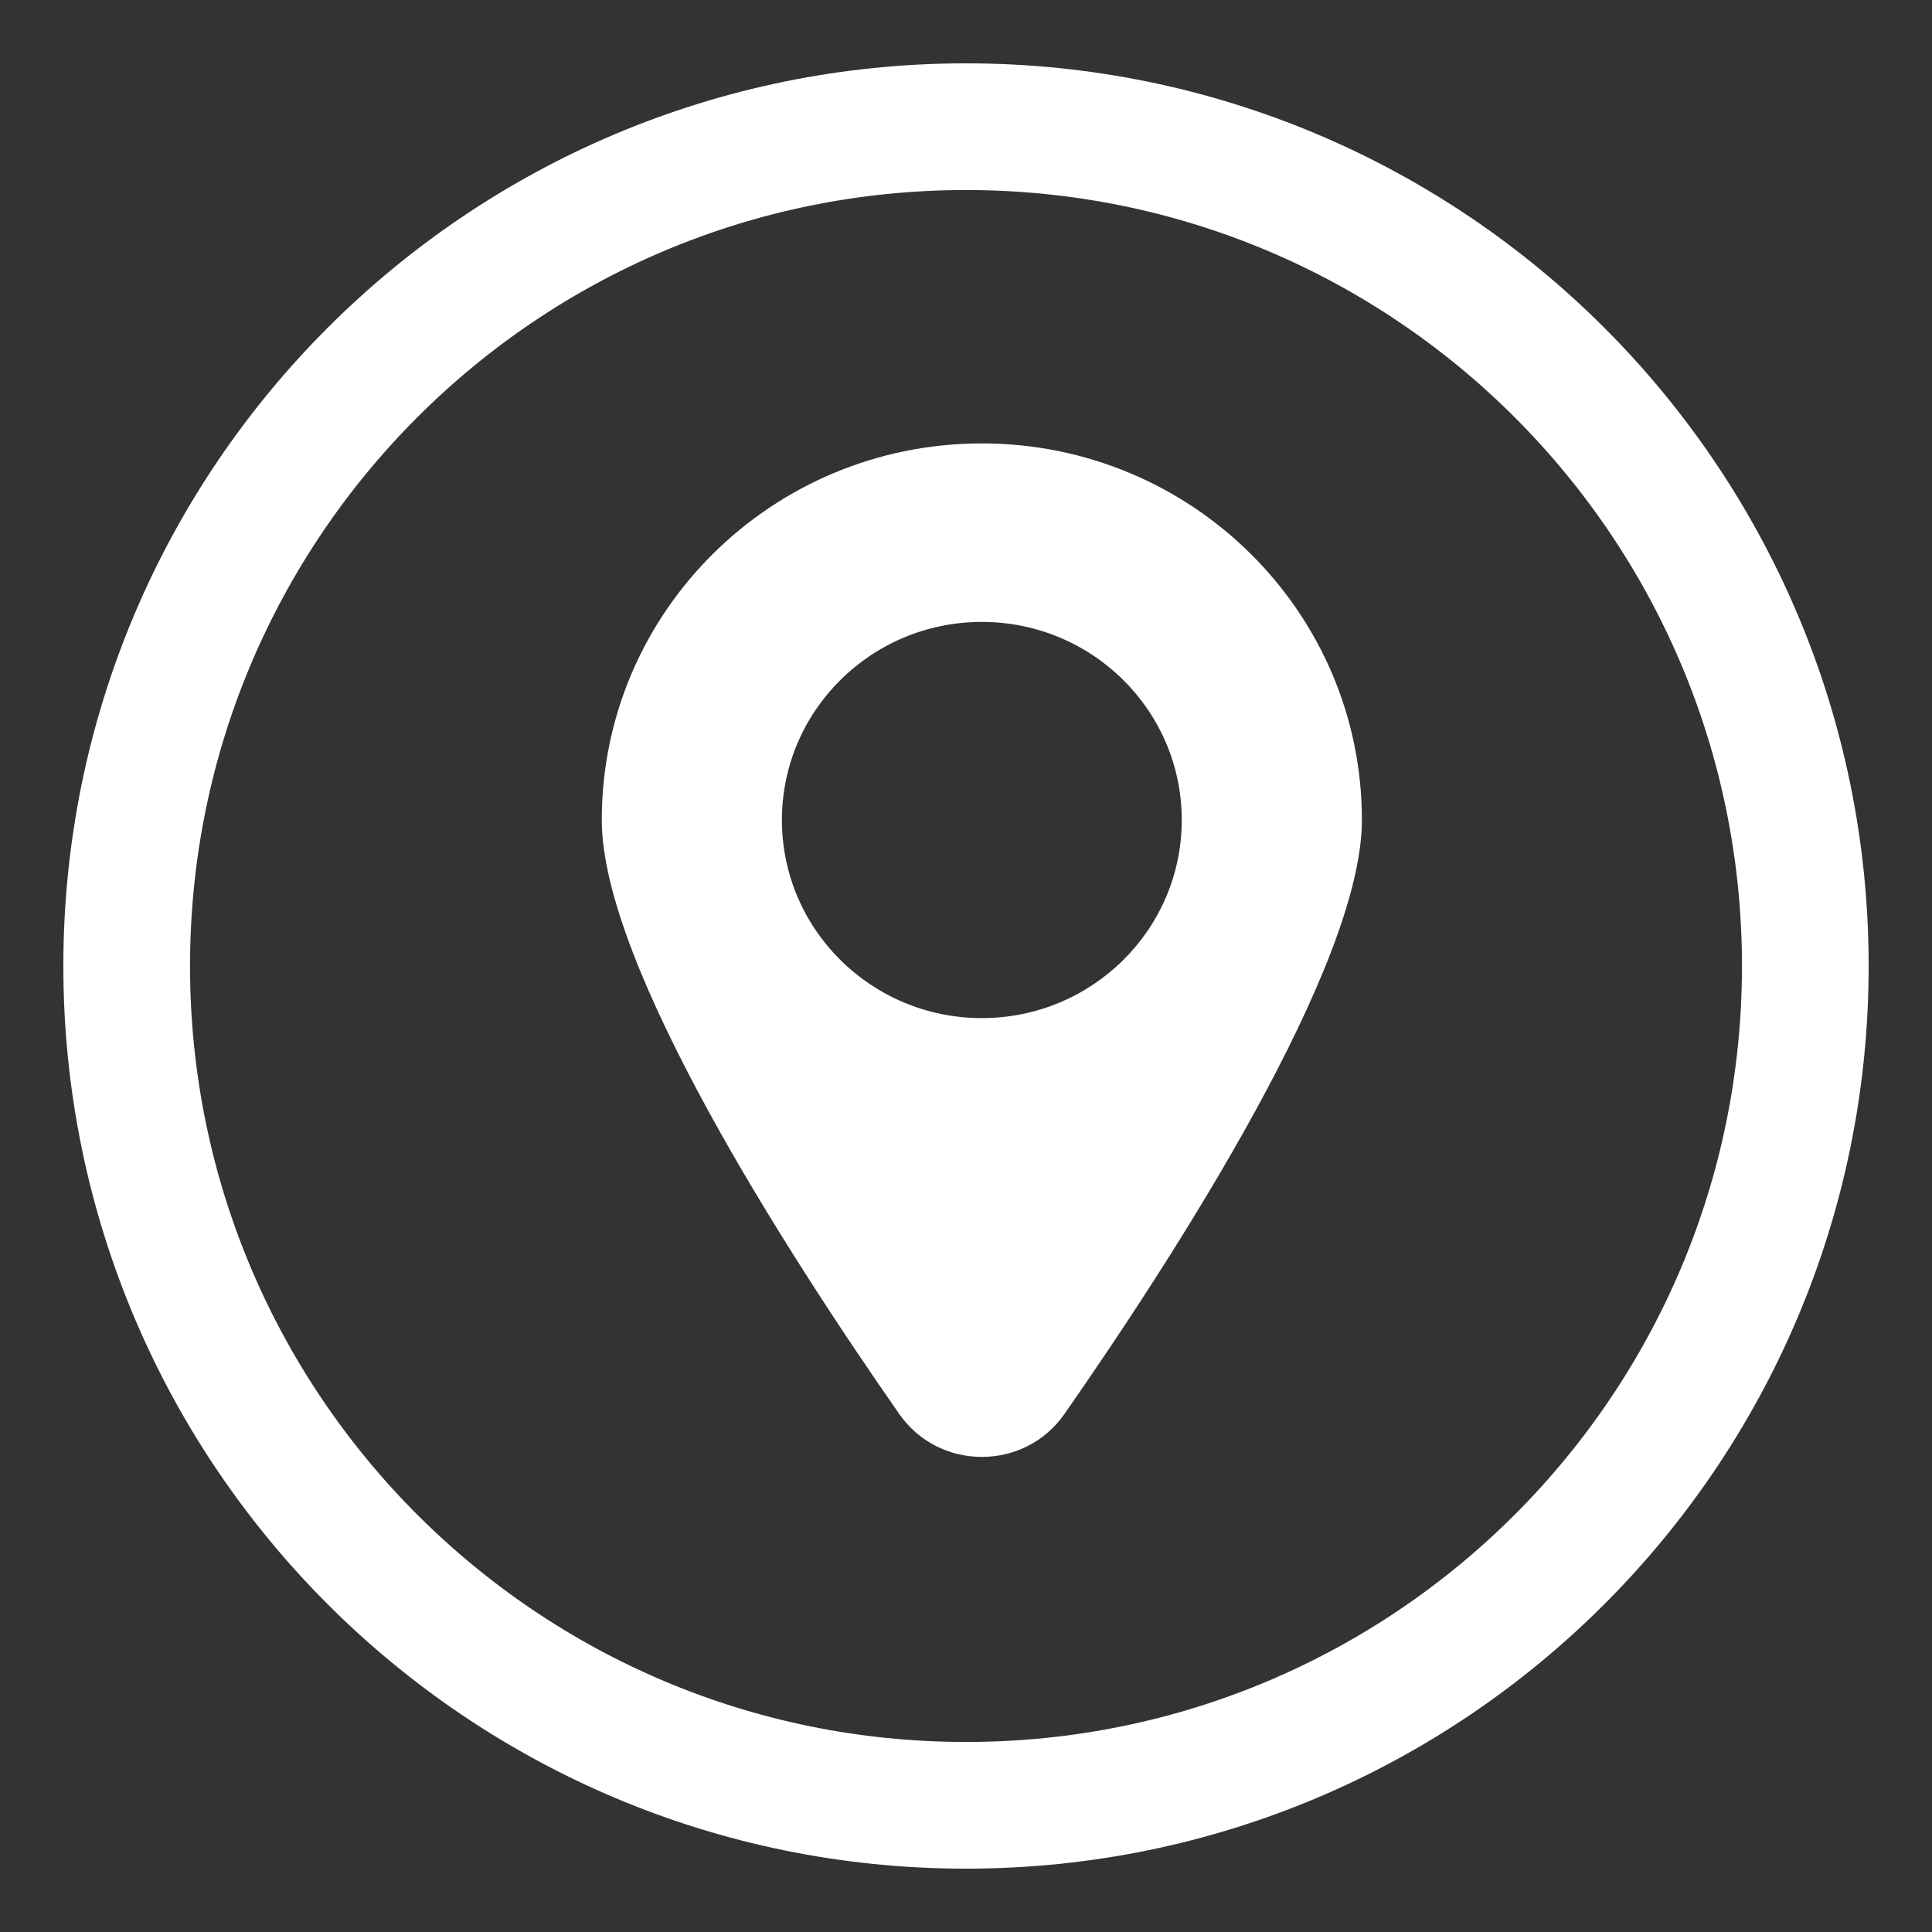<?xml version="1.0" encoding="utf-8"?>
<svg width="61px" height="61px" viewBox="0 0 61 61" version="1.1" xmlns:xlink="http://www.w3.org/1999/xlink" xmlns="http://www.w3.org/2000/svg">
  <rect x="0" y="0" width="61" height="61" fill="#333333" stroke="none"/>
  <defs>
    <path d="M0 0L57 0L57 57L0 57L0 0Z" id="path_1" />
    <clipPath id="mask_1">
      <use xlink:href="#path_1" />
    </clipPath>
  </defs>
  <g id="svg" transform="translate(2 2)">
    <path d="M0 0L57 0L57 57L0 57L0 0Z" id="Background" fill="none" fill-rule="evenodd" stroke="none" />
    <g clip-path="url(#mask_1)">
      <g id="Group-5-Copy-2" transform="translate(2 2)">
        <path d="M53 26.5C53 41.136 41.136 53 26.5 53C11.864 53 0 41.136 0 26.5C0 11.864 11.864 0 26.5 0C41.136 0 53 11.864 53 26.5L53 26.5Z" id="Stroke-1" fill="none" fill-rule="evenodd" stroke="#FFFFFF" stroke-width="4" />
        <path d="M27 28.145C23.514 28.145 20.688 25.345 20.688 21.891C20.688 18.436 23.514 15.636 27 15.636C30.486 15.636 33.312 18.436 33.312 21.891C33.312 25.345 30.486 28.145 27 28.145M27 10C20.373 10 15 15.324 15 21.891C15 26.481 20.862 35.581 24.392 40.644C25.652 42.452 28.348 42.452 29.608 40.644C33.138 35.581 39 26.481 39 21.891C39 15.324 33.627 10 27 10" id="Fill-3" fill="#FFFFFF" fill-rule="evenodd" stroke="none" />
      </g>
    </g>
  </g>
</svg>